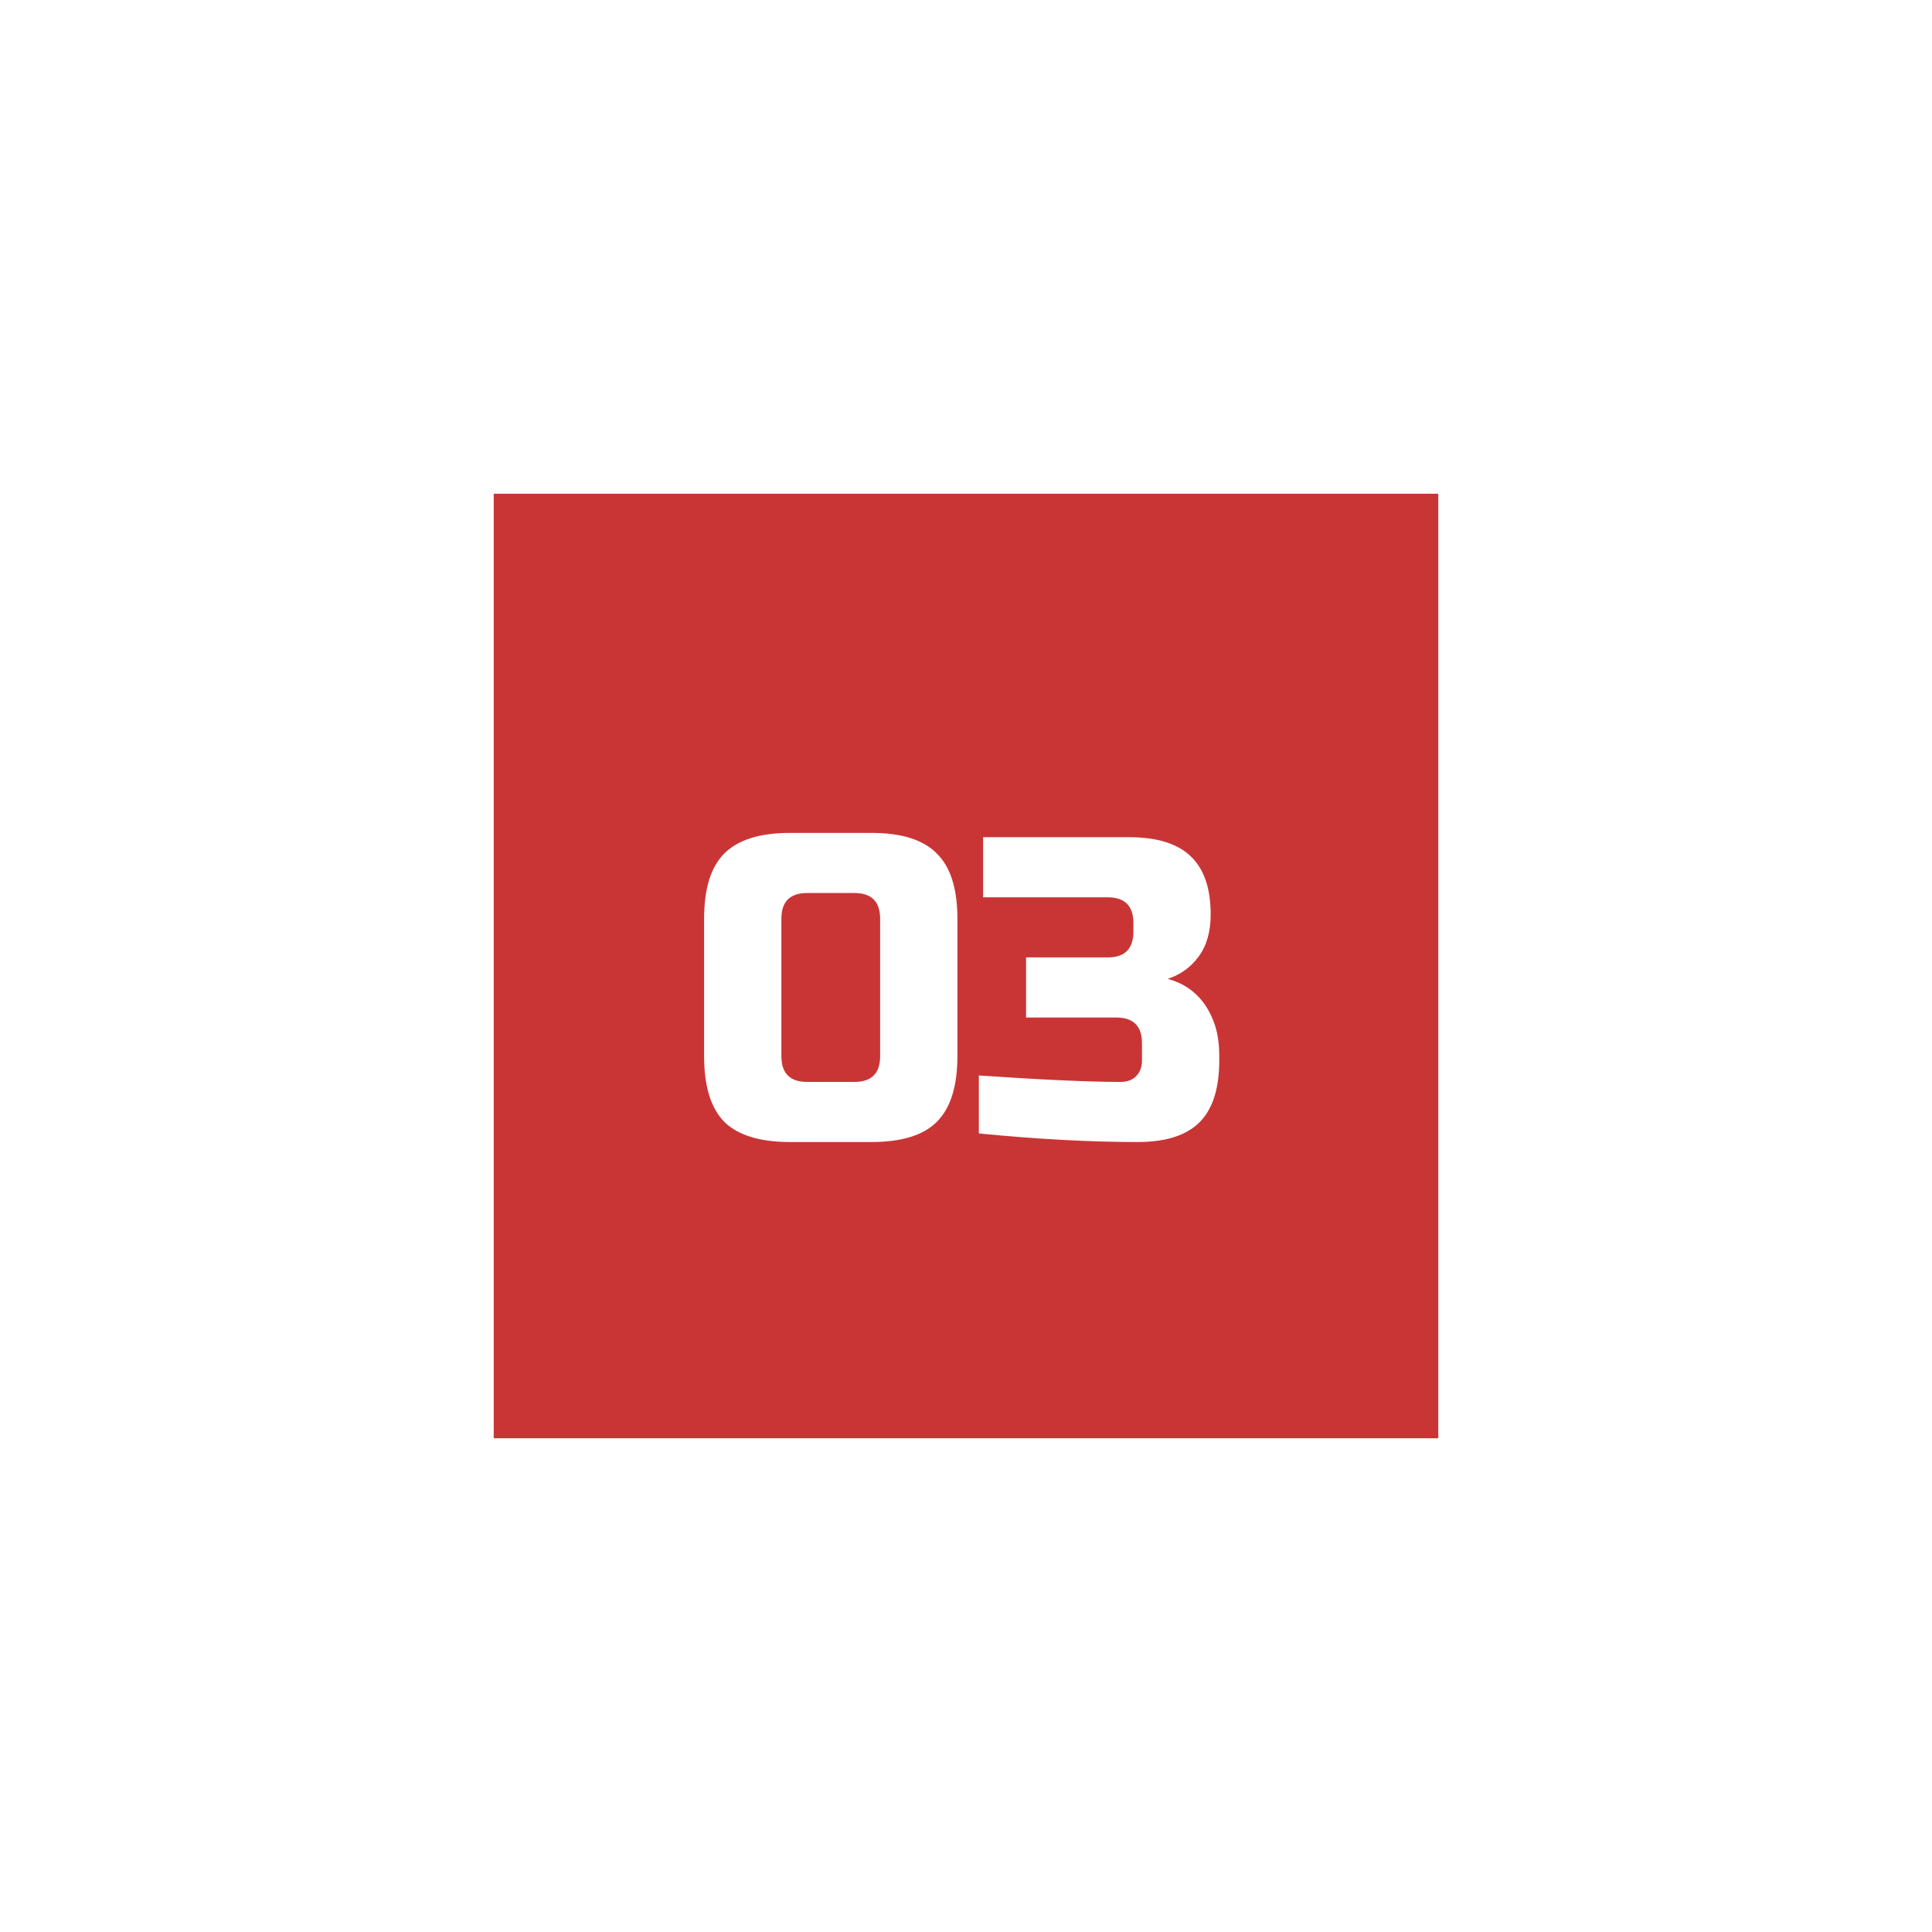 <?xml version="1.0" encoding="UTF-8"?> <svg xmlns="http://www.w3.org/2000/svg" width="90" height="90" viewBox="0 0 90 90" fill="none"> <g filter="url(#filter0_d_325_1615)"> <rect width="44" height="44" transform="translate(23 19)" fill="#C93535"></rect> <path d="M41 38.8C41 38 40.6 37.6 39.8 37.6H37.6C36.8 37.6 36.4 38 36.4 38.8V45.2C36.4 46 36.8 46.4 37.6 46.4H39.8C40.6 46.4 41 46 41 45.2V38.8ZM44.6 45.2C44.6 46.6 44.28 47.62 43.64 48.26C43.013 48.887 42 49.2 40.6 49.2H36.8C35.4 49.2 34.38 48.887 33.74 48.26C33.113 47.62 32.8 46.6 32.8 45.2V38.8C32.8 37.4 33.113 36.387 33.74 35.76C34.38 35.12 35.4 34.8 36.8 34.8H40.6C42 34.8 43.013 35.12 43.64 35.76C44.28 36.387 44.6 37.4 44.6 38.8V45.2ZM52.998 49.2C50.772 49.2 48.305 49.067 45.598 48.8V46.1C48.545 46.3 50.745 46.4 52.198 46.4C52.505 46.4 52.745 46.313 52.918 46.14C53.105 45.953 53.198 45.707 53.198 45.4V44.6C53.198 43.8 52.798 43.4 51.998 43.4H47.798V40.6H51.598C52.398 40.6 52.798 40.2 52.798 39.4V39C52.798 38.2 52.398 37.8 51.598 37.8H45.798V35H52.598C53.905 35 54.865 35.3 55.478 35.9C56.092 36.487 56.398 37.387 56.398 38.6C56.398 39.4 56.212 40.053 55.838 40.56C55.478 41.053 54.998 41.4 54.398 41.6C55.478 41.893 56.212 42.613 56.598 43.76C56.732 44.173 56.798 44.653 56.798 45.2V45.4C56.798 46.707 56.492 47.667 55.878 48.28C55.265 48.893 54.305 49.2 52.998 49.2Z" fill="white"></path> </g> <defs> <filter id="filter0_d_325_1615" x="0.3" y="0.3" width="89.4" height="89.4" filterUnits="userSpaceOnUse" color-interpolation-filters="sRGB"> <feFlood flood-opacity="0" result="BackgroundImageFix"></feFlood> <feColorMatrix in="SourceAlpha" type="matrix" values="0 0 0 0 0 0 0 0 0 0 0 0 0 0 0 0 0 0 127 0" result="hardAlpha"></feColorMatrix> <feOffset dy="4"></feOffset> <feGaussianBlur stdDeviation="11.35"></feGaussianBlur> <feComposite in2="hardAlpha" operator="out"></feComposite> <feColorMatrix type="matrix" values="0 0 0 0 0 0 0 0 0 0 0 0 0 0 0 0 0 0 0.1 0"></feColorMatrix> <feBlend mode="normal" in2="BackgroundImageFix" result="effect1_dropShadow_325_1615"></feBlend> <feBlend mode="normal" in="SourceGraphic" in2="effect1_dropShadow_325_1615" result="shape"></feBlend> </filter> </defs> </svg> 